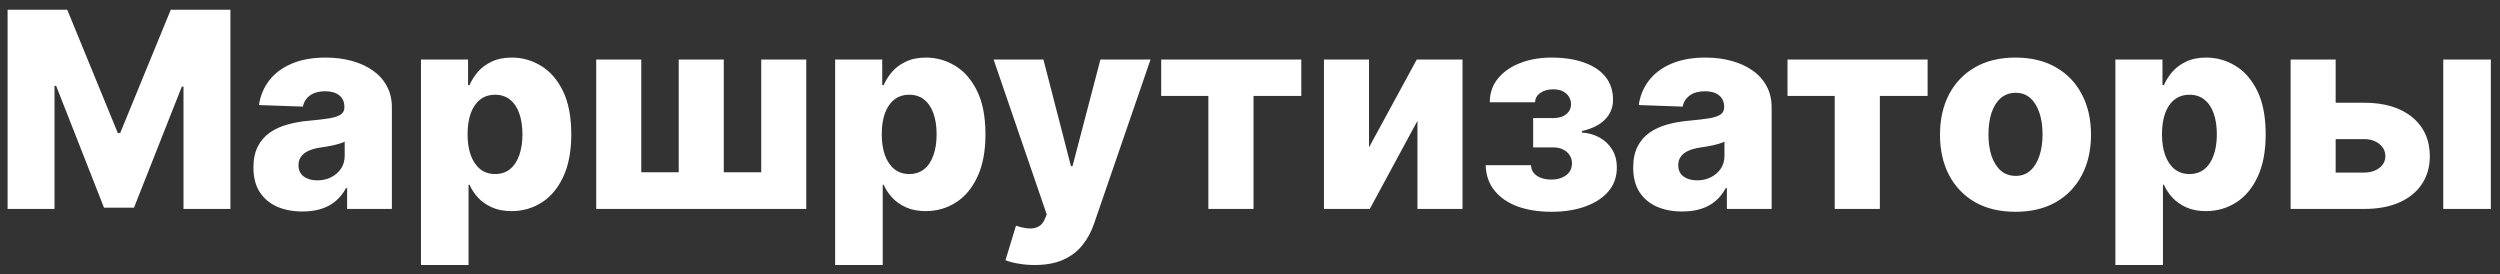 <?xml version="1.0" encoding="UTF-8"?> <svg xmlns="http://www.w3.org/2000/svg" width="219" height="24" viewBox="0 0 219 24" fill="none"><rect x="0" y="0" width="219" height="24" fill="#333333" stroke="none"/> <path d="M0.666 0.851H5.89L10.322 11.657H10.527L14.959 0.851H20.183V18.305H16.075V7.584H15.93L11.737 18.194H9.112L4.919 7.524H4.774V18.305H0.666V0.851ZM26.505 18.527C25.669 18.527 24.928 18.388 24.28 18.109C23.638 17.825 23.13 17.399 22.755 16.831C22.385 16.257 22.201 15.538 22.201 14.675C22.201 13.947 22.329 13.334 22.584 12.834C22.84 12.334 23.192 11.927 23.641 11.615C24.09 11.302 24.607 11.066 25.192 10.907C25.777 10.743 26.402 10.632 27.067 10.575C27.812 10.507 28.411 10.436 28.866 10.362C29.32 10.282 29.65 10.172 29.854 10.03C30.064 9.882 30.169 9.674 30.169 9.407V9.365C30.169 8.927 30.019 8.589 29.718 8.351C29.417 8.112 29.01 7.993 28.499 7.993C27.948 7.993 27.505 8.112 27.169 8.351C26.834 8.589 26.621 8.919 26.53 9.339L22.687 9.203C22.8 8.407 23.093 7.697 23.564 7.072C24.042 6.442 24.695 5.947 25.525 5.589C26.36 5.226 27.363 5.044 28.533 5.044C29.368 5.044 30.138 5.143 30.843 5.342C31.547 5.535 32.161 5.819 32.684 6.194C33.206 6.564 33.61 7.018 33.894 7.558C34.184 8.098 34.329 8.714 34.329 9.407V18.305H30.408V16.481H30.306C30.073 16.924 29.775 17.299 29.411 17.606C29.053 17.913 28.63 18.143 28.141 18.297C27.658 18.45 27.113 18.527 26.505 18.527ZM27.792 15.8C28.241 15.8 28.644 15.709 29.002 15.527C29.366 15.345 29.655 15.095 29.871 14.777C30.087 14.453 30.195 14.078 30.195 13.652V12.407C30.076 12.47 29.931 12.527 29.76 12.578C29.596 12.629 29.414 12.677 29.215 12.723C29.016 12.768 28.812 12.808 28.601 12.842C28.391 12.876 28.189 12.907 27.996 12.936C27.604 12.998 27.269 13.095 26.991 13.226C26.718 13.356 26.508 13.527 26.36 13.737C26.218 13.941 26.147 14.186 26.147 14.47C26.147 14.902 26.3 15.231 26.607 15.459C26.919 15.686 27.314 15.8 27.792 15.8ZM36.877 23.214V5.214H41.002V7.456H41.13C41.3 7.058 41.542 6.674 41.854 6.305C42.172 5.936 42.576 5.635 43.064 5.402C43.559 5.163 44.15 5.044 44.837 5.044C45.746 5.044 46.596 5.282 47.385 5.76C48.181 6.237 48.823 6.973 49.312 7.967C49.8 8.961 50.044 10.229 50.044 11.768C50.044 13.251 49.809 14.493 49.337 15.493C48.871 16.493 48.241 17.243 47.445 17.743C46.655 18.243 45.778 18.493 44.812 18.493C44.153 18.493 43.581 18.385 43.099 18.169C42.616 17.953 42.209 17.669 41.88 17.317C41.556 16.964 41.306 16.586 41.13 16.183H41.044V23.214H36.877ZM40.959 11.76C40.959 12.464 41.053 13.078 41.241 13.601C41.434 14.123 41.709 14.53 42.067 14.819C42.431 15.104 42.866 15.245 43.371 15.245C43.883 15.245 44.317 15.104 44.675 14.819C45.033 14.53 45.303 14.123 45.485 13.601C45.672 13.078 45.766 12.464 45.766 11.76C45.766 11.055 45.672 10.444 45.485 9.927C45.303 9.41 45.033 9.01 44.675 8.726C44.323 8.442 43.888 8.299 43.371 8.299C42.86 8.299 42.425 8.439 42.067 8.717C41.709 8.996 41.434 9.393 41.241 9.91C41.053 10.427 40.959 11.044 40.959 11.76ZM52.228 5.214H56.175V15.092H59.456V5.214H63.402V15.092H66.683V5.214H70.629V18.305H52.228V5.214ZM73.158 23.214V5.214H77.283V7.456H77.411C77.582 7.058 77.823 6.674 78.135 6.305C78.454 5.936 78.857 5.635 79.346 5.402C79.84 5.163 80.431 5.044 81.118 5.044C82.028 5.044 82.877 5.282 83.667 5.76C84.462 6.237 85.104 6.973 85.593 7.967C86.082 8.961 86.326 10.229 86.326 11.768C86.326 13.251 86.09 14.493 85.618 15.493C85.153 16.493 84.522 17.243 83.726 17.743C82.937 18.243 82.059 18.493 81.093 18.493C80.434 18.493 79.863 18.385 79.38 18.169C78.897 17.953 78.491 17.669 78.161 17.317C77.837 16.964 77.587 16.586 77.411 16.183H77.326V23.214H73.158ZM77.241 11.76C77.241 12.464 77.334 13.078 77.522 13.601C77.715 14.123 77.991 14.53 78.349 14.819C78.712 15.104 79.147 15.245 79.653 15.245C80.164 15.245 80.599 15.104 80.957 14.819C81.314 14.53 81.584 14.123 81.766 13.601C81.954 13.078 82.047 12.464 82.047 11.76C82.047 11.055 81.954 10.444 81.766 9.927C81.584 9.41 81.314 9.01 80.957 8.726C80.604 8.442 80.169 8.299 79.653 8.299C79.141 8.299 78.707 8.439 78.349 8.717C77.991 8.996 77.715 9.393 77.522 9.91C77.334 10.427 77.241 11.044 77.241 11.76ZM90.636 23.214C90.136 23.214 89.665 23.174 89.221 23.095C88.778 23.021 88.397 22.922 88.079 22.797L89 19.771C89.409 19.907 89.778 19.987 90.108 20.01C90.443 20.032 90.73 19.979 90.969 19.848C91.213 19.723 91.4 19.498 91.531 19.174L91.693 18.782L87.04 5.214H91.403L93.815 14.555H93.951L96.397 5.214H100.787L95.852 19.558C95.613 20.274 95.275 20.905 94.838 21.45C94.406 22.001 93.846 22.433 93.159 22.745C92.477 23.058 91.636 23.214 90.636 23.214ZM101.72 8.402V5.214H113.993V8.402H109.808V18.305H105.853V8.402H101.72ZM119.925 12.91L124.109 5.214H128.115V18.305H124.169V10.584L119.993 18.305H115.978V5.214H119.925V12.91ZM130.145 14.47H134.117C134.128 14.856 134.296 15.163 134.62 15.39C134.949 15.618 135.373 15.731 135.89 15.731C136.412 15.731 136.844 15.606 137.185 15.356C137.532 15.101 137.705 14.748 137.705 14.3C137.705 14.027 137.634 13.788 137.492 13.584C137.356 13.373 137.162 13.209 136.912 13.089C136.668 12.97 136.384 12.91 136.06 12.91H134.304V10.345H136.06C136.543 10.345 136.924 10.231 137.202 10.004C137.481 9.777 137.62 9.49 137.62 9.143C137.62 8.751 137.478 8.433 137.194 8.189C136.915 7.944 136.543 7.822 136.077 7.822C135.617 7.822 135.236 7.927 134.935 8.138C134.634 8.348 134.481 8.621 134.475 8.956H130.503C130.509 8.143 130.75 7.447 131.228 6.868C131.711 6.282 132.358 5.834 133.171 5.521C133.989 5.203 134.898 5.044 135.898 5.044C137.018 5.044 137.981 5.192 138.787 5.487C139.6 5.777 140.222 6.197 140.654 6.748C141.086 7.294 141.302 7.959 141.302 8.743C141.302 9.424 141.066 10.001 140.594 10.473C140.128 10.944 139.455 11.28 138.574 11.479V11.615C139.125 11.643 139.631 11.782 140.091 12.032C140.552 12.277 140.924 12.623 141.208 13.072C141.492 13.515 141.634 14.052 141.634 14.683C141.634 15.495 141.387 16.192 140.893 16.771C140.398 17.345 139.719 17.785 138.856 18.092C137.998 18.399 137.012 18.552 135.898 18.552C134.813 18.552 133.841 18.402 132.983 18.101C132.131 17.794 131.452 17.336 130.947 16.729C130.441 16.12 130.174 15.368 130.145 14.47ZM147.372 18.527C146.537 18.527 145.795 18.388 145.148 18.109C144.505 17.825 143.997 17.399 143.622 16.831C143.253 16.257 143.068 15.538 143.068 14.675C143.068 13.947 143.196 13.334 143.451 12.834C143.707 12.334 144.059 11.927 144.508 11.615C144.957 11.302 145.474 11.066 146.059 10.907C146.645 10.743 147.27 10.632 147.934 10.575C148.679 10.507 149.278 10.436 149.733 10.362C150.187 10.282 150.517 10.172 150.721 10.03C150.932 9.882 151.037 9.674 151.037 9.407V9.365C151.037 8.927 150.886 8.589 150.585 8.351C150.284 8.112 149.878 7.993 149.366 7.993C148.815 7.993 148.372 8.112 148.037 8.351C147.701 8.589 147.488 8.919 147.398 9.339L143.554 9.203C143.667 8.407 143.96 7.697 144.432 7.072C144.909 6.442 145.562 5.947 146.392 5.589C147.227 5.226 148.23 5.044 149.4 5.044C150.236 5.044 151.005 5.143 151.71 5.342C152.415 5.535 153.028 5.819 153.551 6.194C154.074 6.564 154.477 7.018 154.761 7.558C155.051 8.098 155.196 8.714 155.196 9.407V18.305H151.275V16.481H151.173C150.94 16.924 150.642 17.299 150.278 17.606C149.92 17.913 149.497 18.143 149.008 18.297C148.525 18.45 147.98 18.527 147.372 18.527ZM148.659 15.8C149.108 15.8 149.511 15.709 149.869 15.527C150.233 15.345 150.523 15.095 150.738 14.777C150.954 14.453 151.062 14.078 151.062 13.652V12.407C150.943 12.47 150.798 12.527 150.628 12.578C150.463 12.629 150.281 12.677 150.082 12.723C149.883 12.768 149.679 12.808 149.469 12.842C149.258 12.876 149.057 12.907 148.863 12.936C148.471 12.998 148.136 13.095 147.858 13.226C147.585 13.356 147.375 13.527 147.227 13.737C147.085 13.941 147.014 14.186 147.014 14.47C147.014 14.902 147.167 15.231 147.474 15.459C147.787 15.686 148.182 15.8 148.659 15.8ZM156.587 8.402V5.214H168.86V8.402H164.675V18.305H160.721V8.402H156.587ZM176.558 18.552C175.183 18.552 174.001 18.271 173.013 17.709C172.03 17.14 171.271 16.351 170.737 15.339C170.209 14.322 169.944 13.143 169.944 11.802C169.944 10.456 170.209 9.277 170.737 8.265C171.271 7.248 172.03 6.459 173.013 5.896C174.001 5.328 175.183 5.044 176.558 5.044C177.933 5.044 179.112 5.328 180.095 5.896C181.084 6.459 181.842 7.248 182.371 8.265C182.905 9.277 183.172 10.456 183.172 11.802C183.172 13.143 182.905 14.322 182.371 15.339C181.842 16.351 181.084 17.14 180.095 17.709C179.112 18.271 177.933 18.552 176.558 18.552ZM176.584 15.407C177.084 15.407 177.507 15.254 177.853 14.947C178.2 14.64 178.464 14.214 178.646 13.669C178.834 13.123 178.927 12.493 178.927 11.777C178.927 11.05 178.834 10.413 178.646 9.868C178.464 9.322 178.2 8.896 177.853 8.589C177.507 8.282 177.084 8.129 176.584 8.129C176.067 8.129 175.629 8.282 175.271 8.589C174.919 8.896 174.649 9.322 174.461 9.868C174.28 10.413 174.189 11.05 174.189 11.777C174.189 12.493 174.28 13.123 174.461 13.669C174.649 14.214 174.919 14.64 175.271 14.947C175.629 15.254 176.067 15.407 176.584 15.407ZM185.307 23.214V5.214H189.432V7.456H189.559C189.73 7.058 189.971 6.674 190.284 6.305C190.602 5.936 191.005 5.635 191.494 5.402C191.988 5.163 192.579 5.044 193.267 5.044C194.176 5.044 195.025 5.282 195.815 5.76C196.611 6.237 197.253 6.973 197.741 7.967C198.23 8.961 198.474 10.229 198.474 11.768C198.474 13.251 198.238 14.493 197.767 15.493C197.301 16.493 196.67 17.243 195.875 17.743C195.085 18.243 194.207 18.493 193.241 18.493C192.582 18.493 192.011 18.385 191.528 18.169C191.045 17.953 190.639 17.669 190.309 17.317C189.986 16.964 189.736 16.586 189.559 16.183H189.474V23.214H185.307ZM189.389 11.76C189.389 12.464 189.483 13.078 189.67 13.601C189.863 14.123 190.139 14.53 190.497 14.819C190.861 15.104 191.295 15.245 191.801 15.245C192.312 15.245 192.747 15.104 193.105 14.819C193.463 14.53 193.733 14.123 193.915 13.601C194.102 13.078 194.196 12.464 194.196 11.76C194.196 11.055 194.102 10.444 193.915 9.927C193.733 9.41 193.463 9.01 193.105 8.726C192.753 8.442 192.318 8.299 191.801 8.299C191.29 8.299 190.855 8.439 190.497 8.717C190.139 8.996 189.863 9.393 189.67 9.91C189.483 10.427 189.389 11.044 189.389 11.76ZM203.104 8.998H207.076C208.877 8.998 210.289 9.422 211.312 10.268C212.334 11.109 212.849 12.251 212.854 13.694C212.849 14.632 212.613 15.447 212.147 16.14C211.687 16.828 211.025 17.362 210.161 17.743C209.303 18.118 208.275 18.305 207.076 18.305H200.658V5.214H204.604V15.118H207.076C207.621 15.118 208.07 14.984 208.422 14.717C208.775 14.45 208.954 14.106 208.959 13.686C208.954 13.243 208.775 12.882 208.422 12.604C208.07 12.325 207.621 12.186 207.076 12.186H203.104V8.998ZM214.03 18.305V5.214H218.198V18.305H214.03Z" fill="white"></path> </svg> 